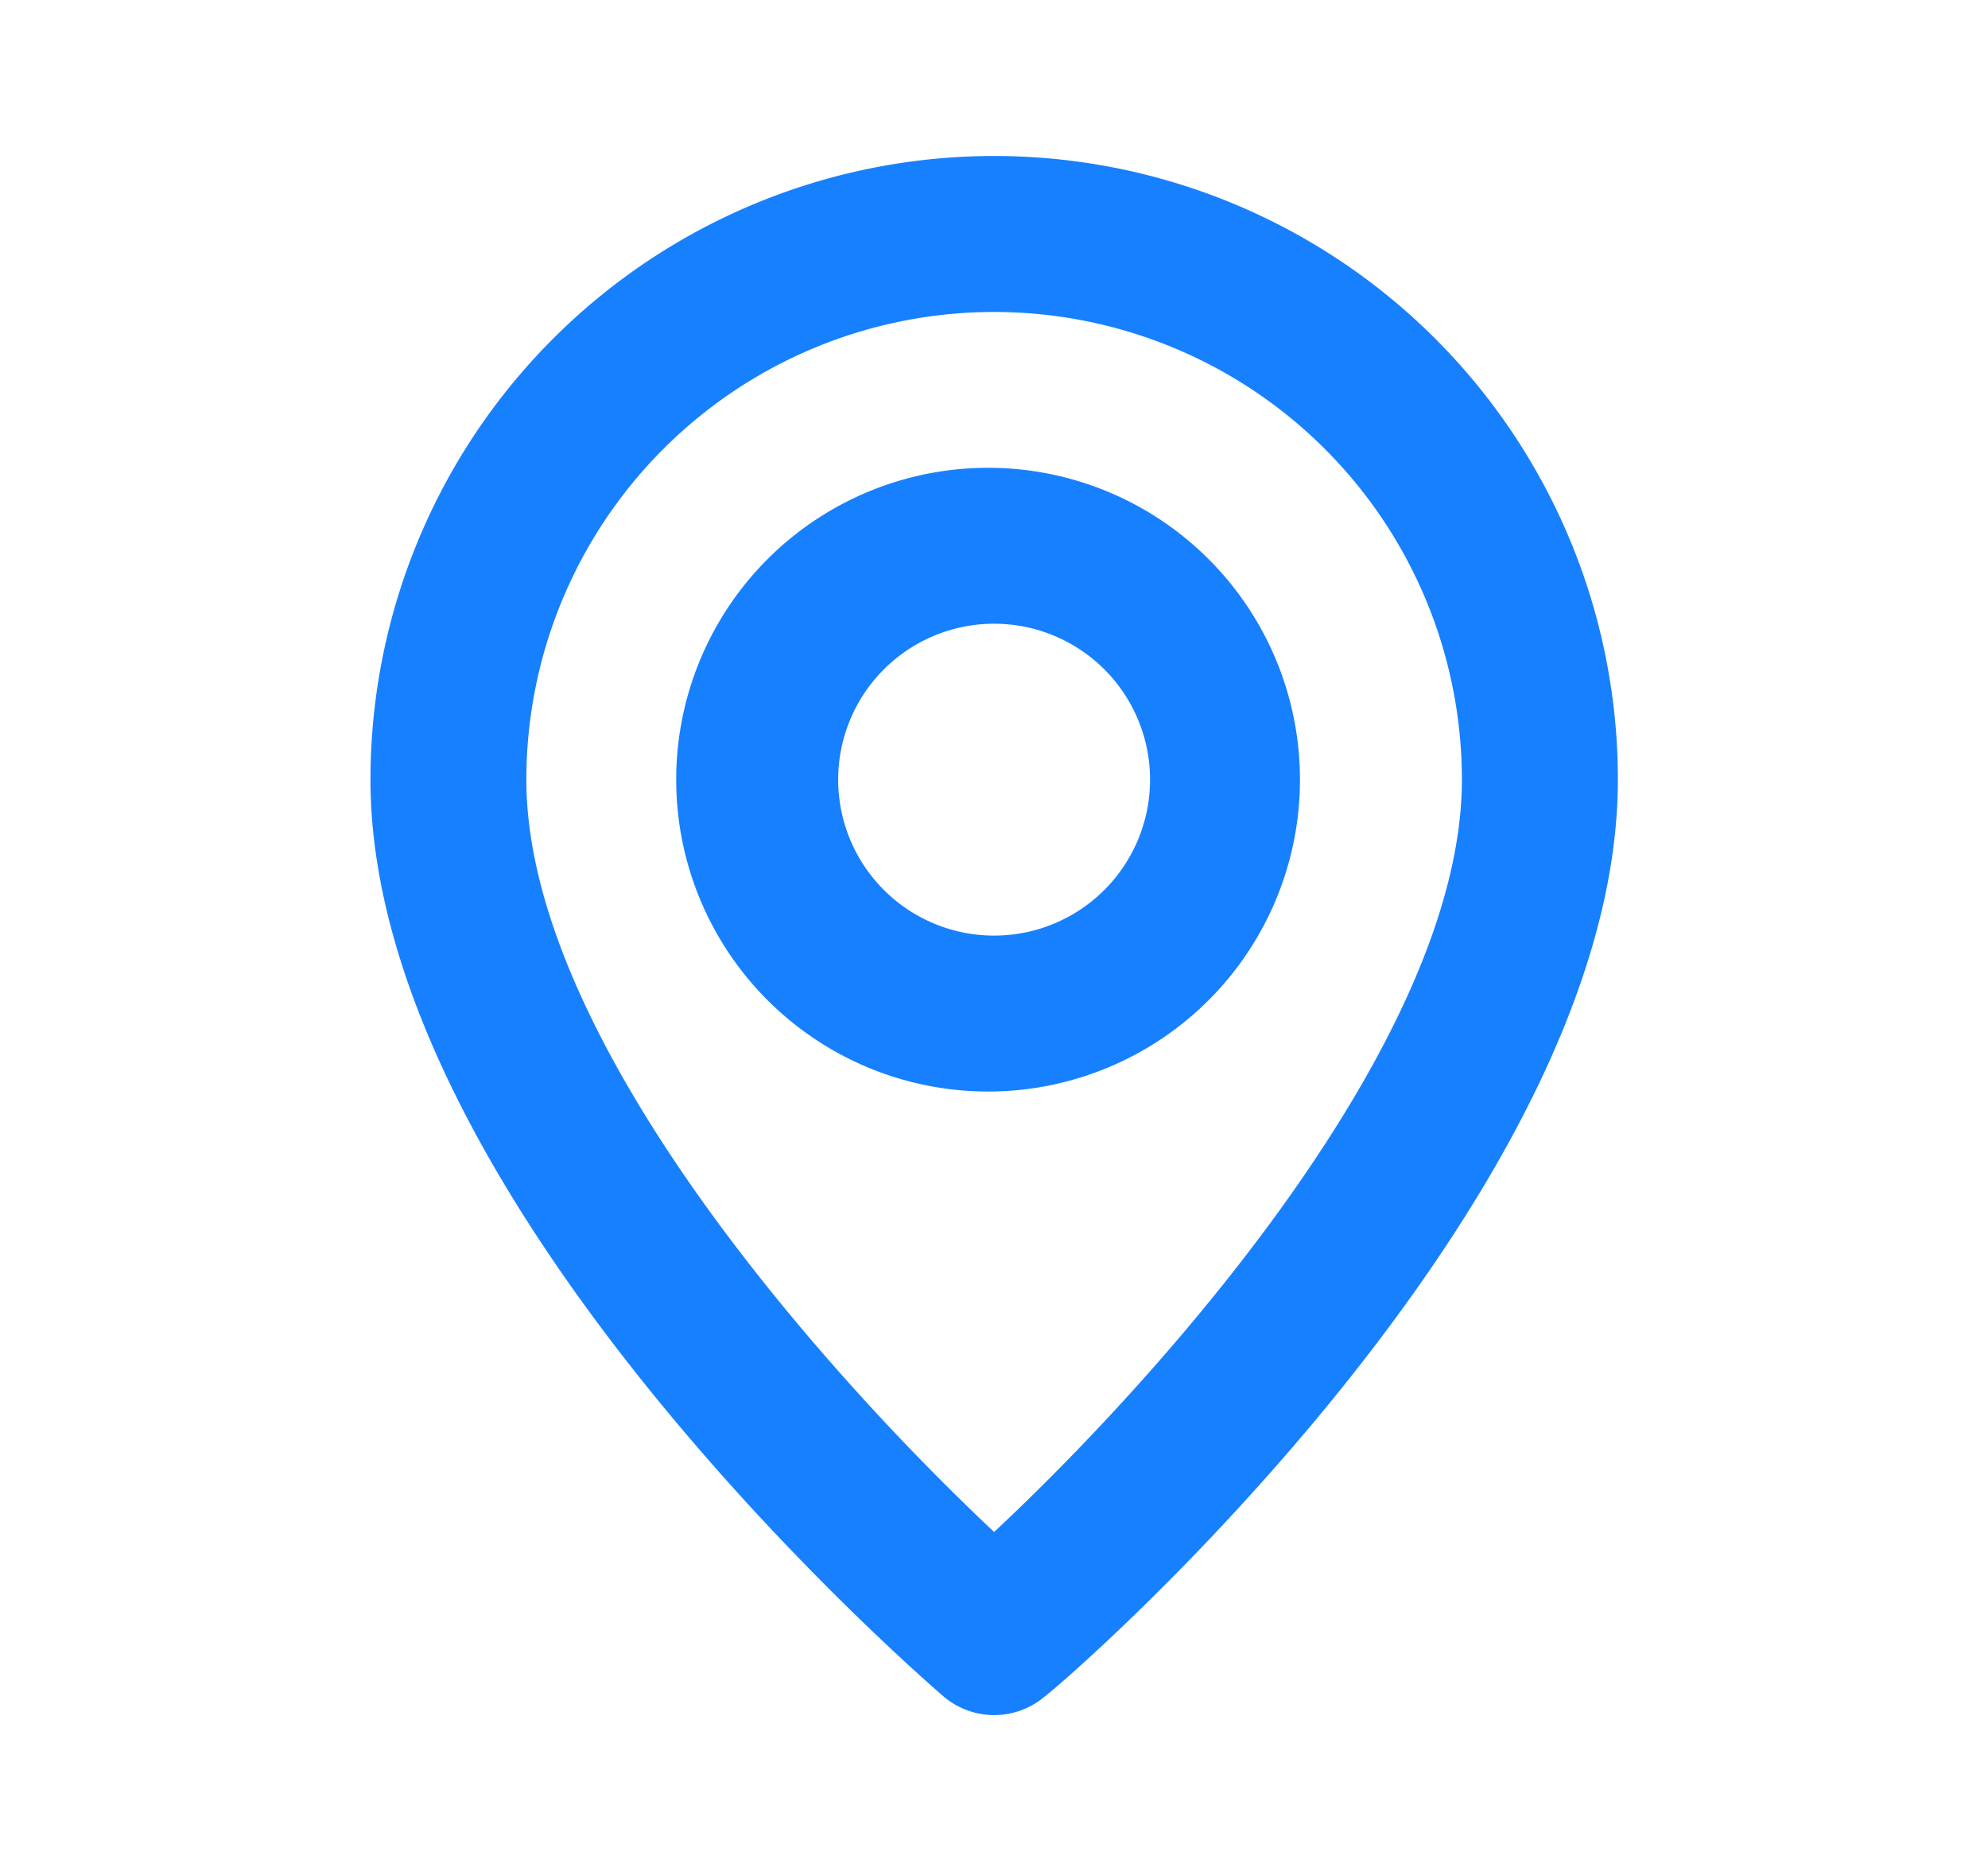 <svg xmlns="http://www.w3.org/2000/svg" width="17" height="16" fill="none" viewBox="0 0 17 16">
    <path fill="#1780FF" d="M8.501 1.334A5.333 5.333 0 0 0 3.168 6.667c0 3.6 4.7 7.667 4.9 7.84a.667.667 0 0 0 .867 0c.233-.173 4.9-4.24 4.9-7.84A5.333 5.333 0 0 0 8.501 1.334Zm0 11.767c-1.42-1.333-4-4.207-4-6.433a4 4 0 0 1 8 0c0 2.227-2.58 5.107-4 6.433Zm0-9.1a2.667 2.667 0 1 0 0 5.333 2.667 2.667 0 0 0 0-5.333Zm0 4a1.333 1.333 0 1 1 0-2.667 1.333 1.333 0 0 1 0 2.667Z"/>
</svg>
